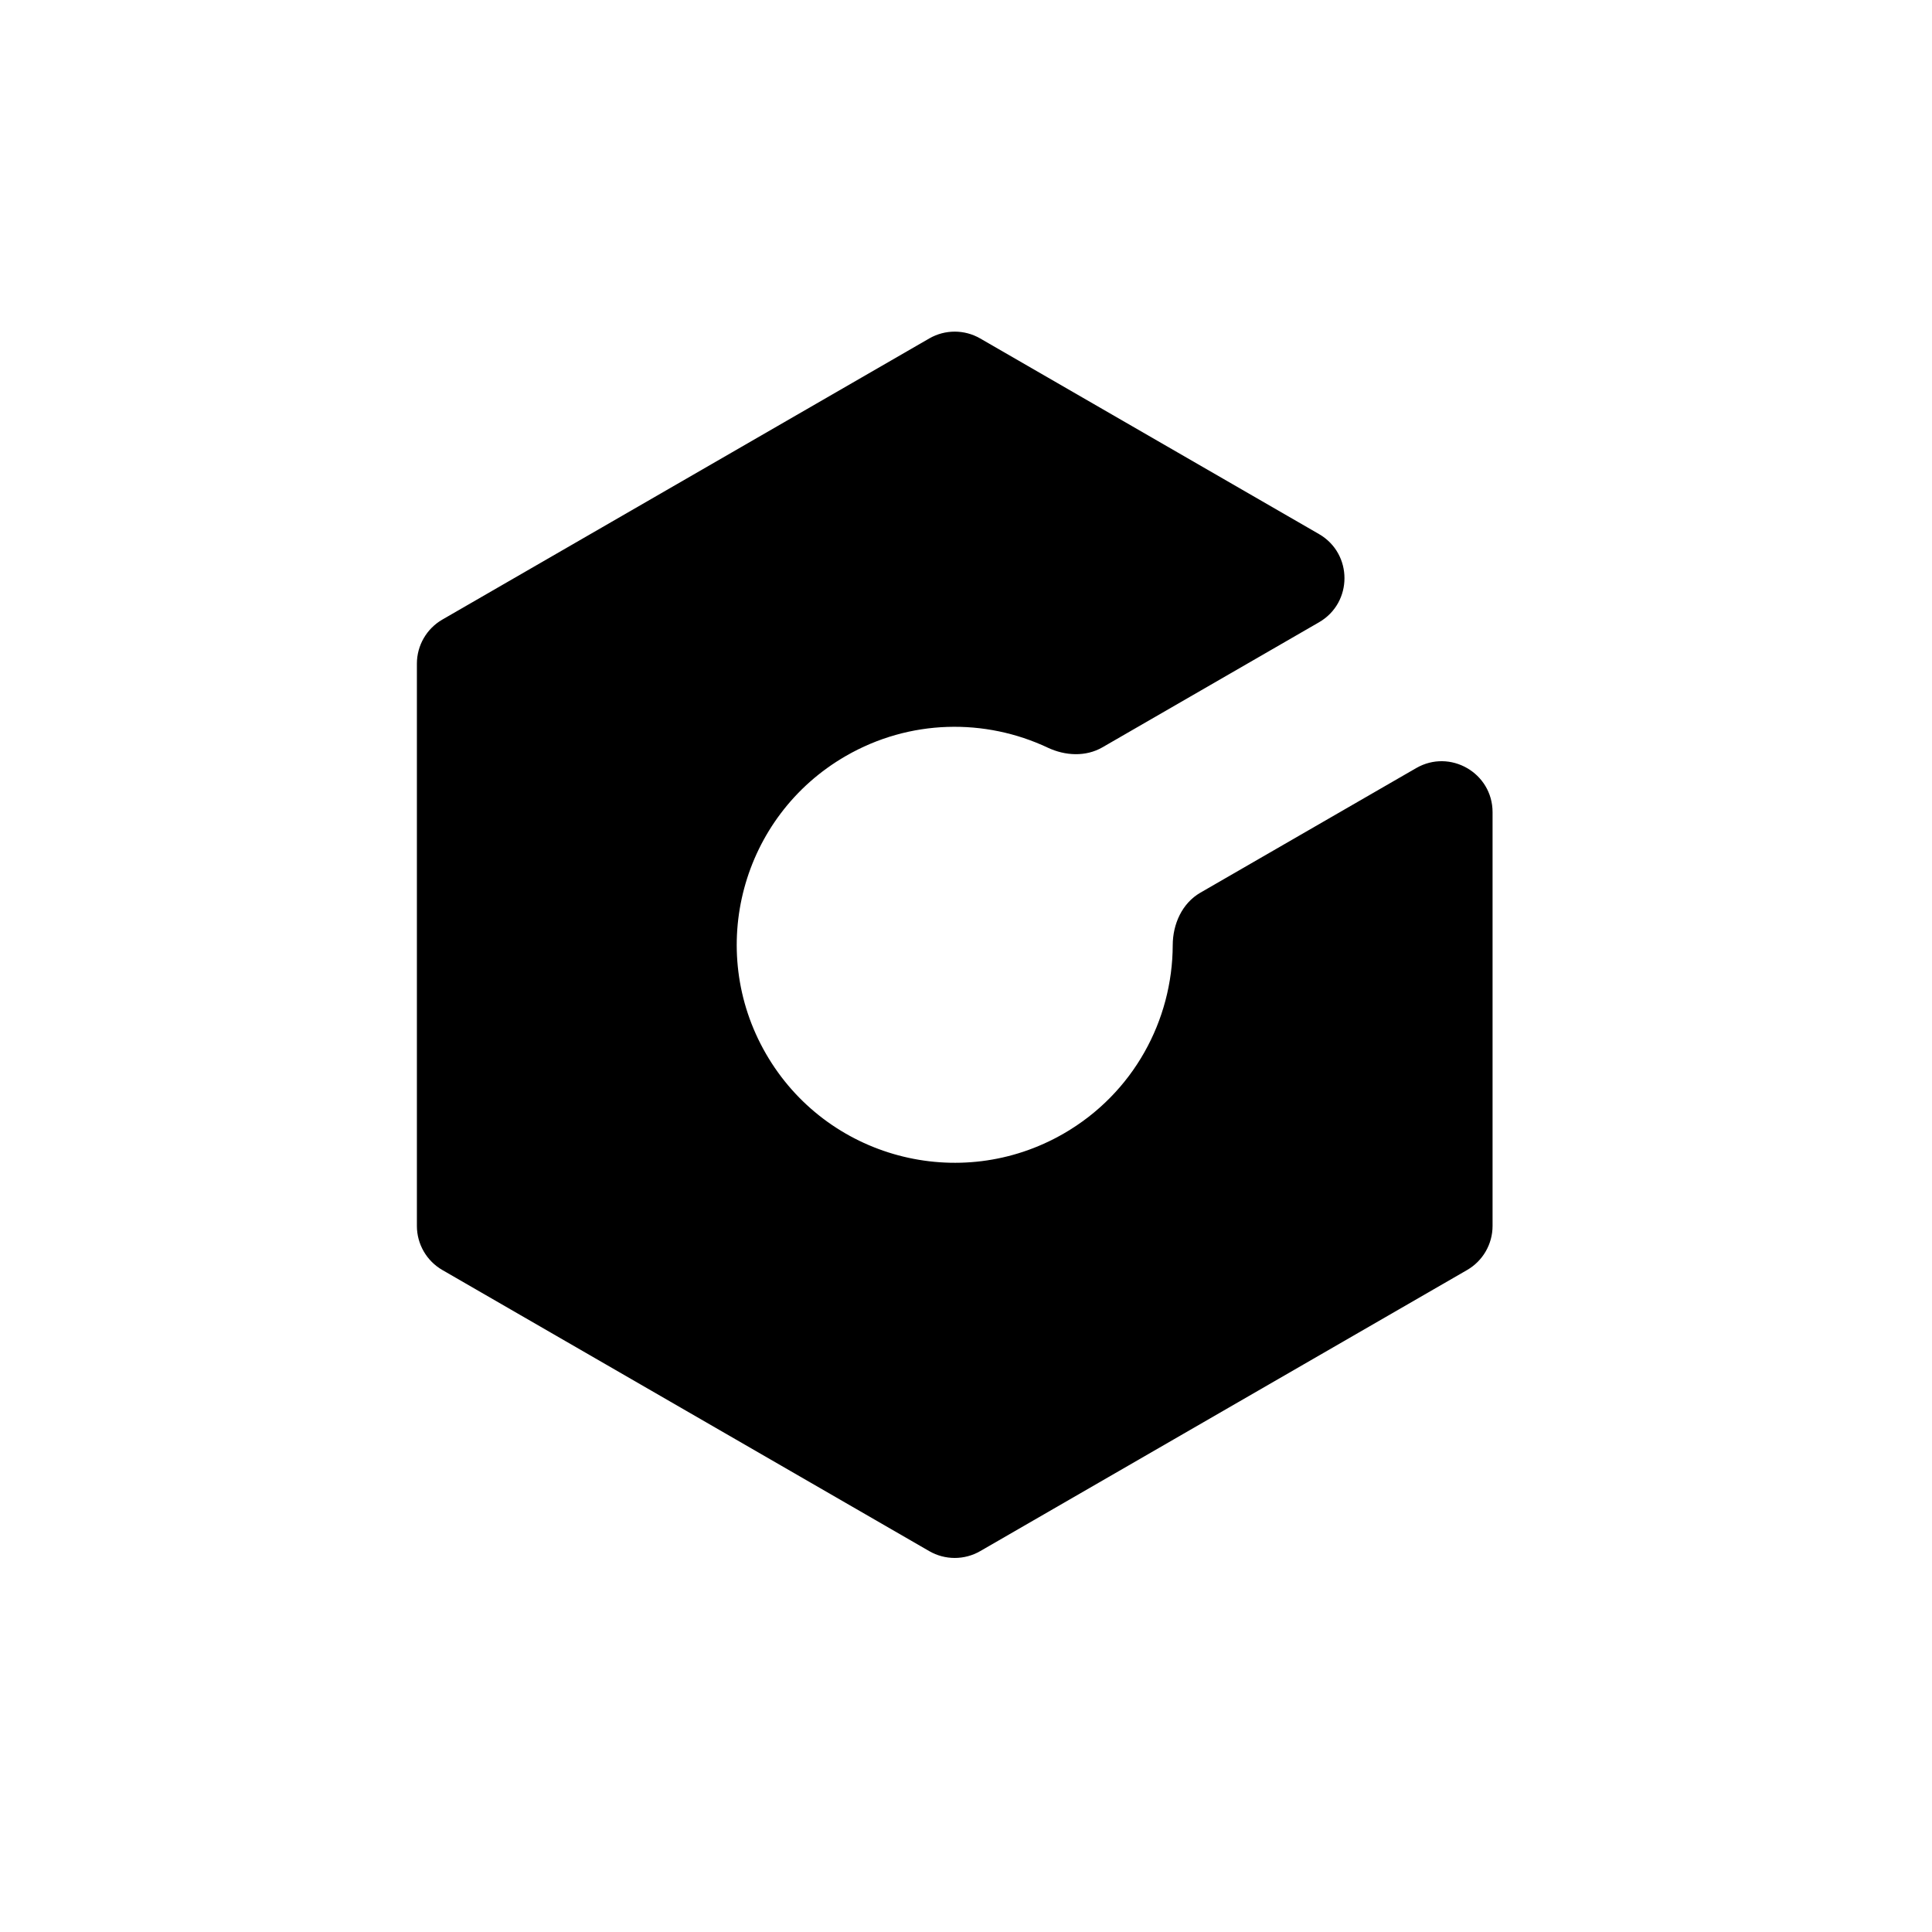 <svg width="600" height="600" viewBox="0 0 600 600" fill="none" xmlns="http://www.w3.org/2000/svg">
<path fill-rule="evenodd" clip-rule="evenodd" d="M137.378 192.414C132.484 195.24 129.47 200.461 129.47 206.112L129.47 380.717C129.47 386.368 132.484 391.59 137.378 394.415L288.591 481.718C293.485 484.543 299.514 484.543 304.408 481.718L455.62 394.415C460.514 391.59 463.529 386.368 463.529 380.717L463.529 252.239C463.529 240.063 450.348 232.453 439.803 238.541L372.786 277.233C367.106 280.513 364.219 286.97 364.202 293.529C364.14 316.861 352.006 339.531 330.345 352.037C297.969 370.73 256.57 359.637 237.877 327.26C219.185 294.884 230.278 253.485 262.654 234.793C282.611 223.27 305.996 223.065 325.378 232.186C330.804 234.74 337.184 235.083 342.377 232.085L409.629 193.257C420.173 187.169 420.173 171.949 409.629 165.861L304.408 105.111C299.514 102.286 293.485 102.286 288.591 105.111L137.378 192.414Z" fill="black"/>
</svg>

